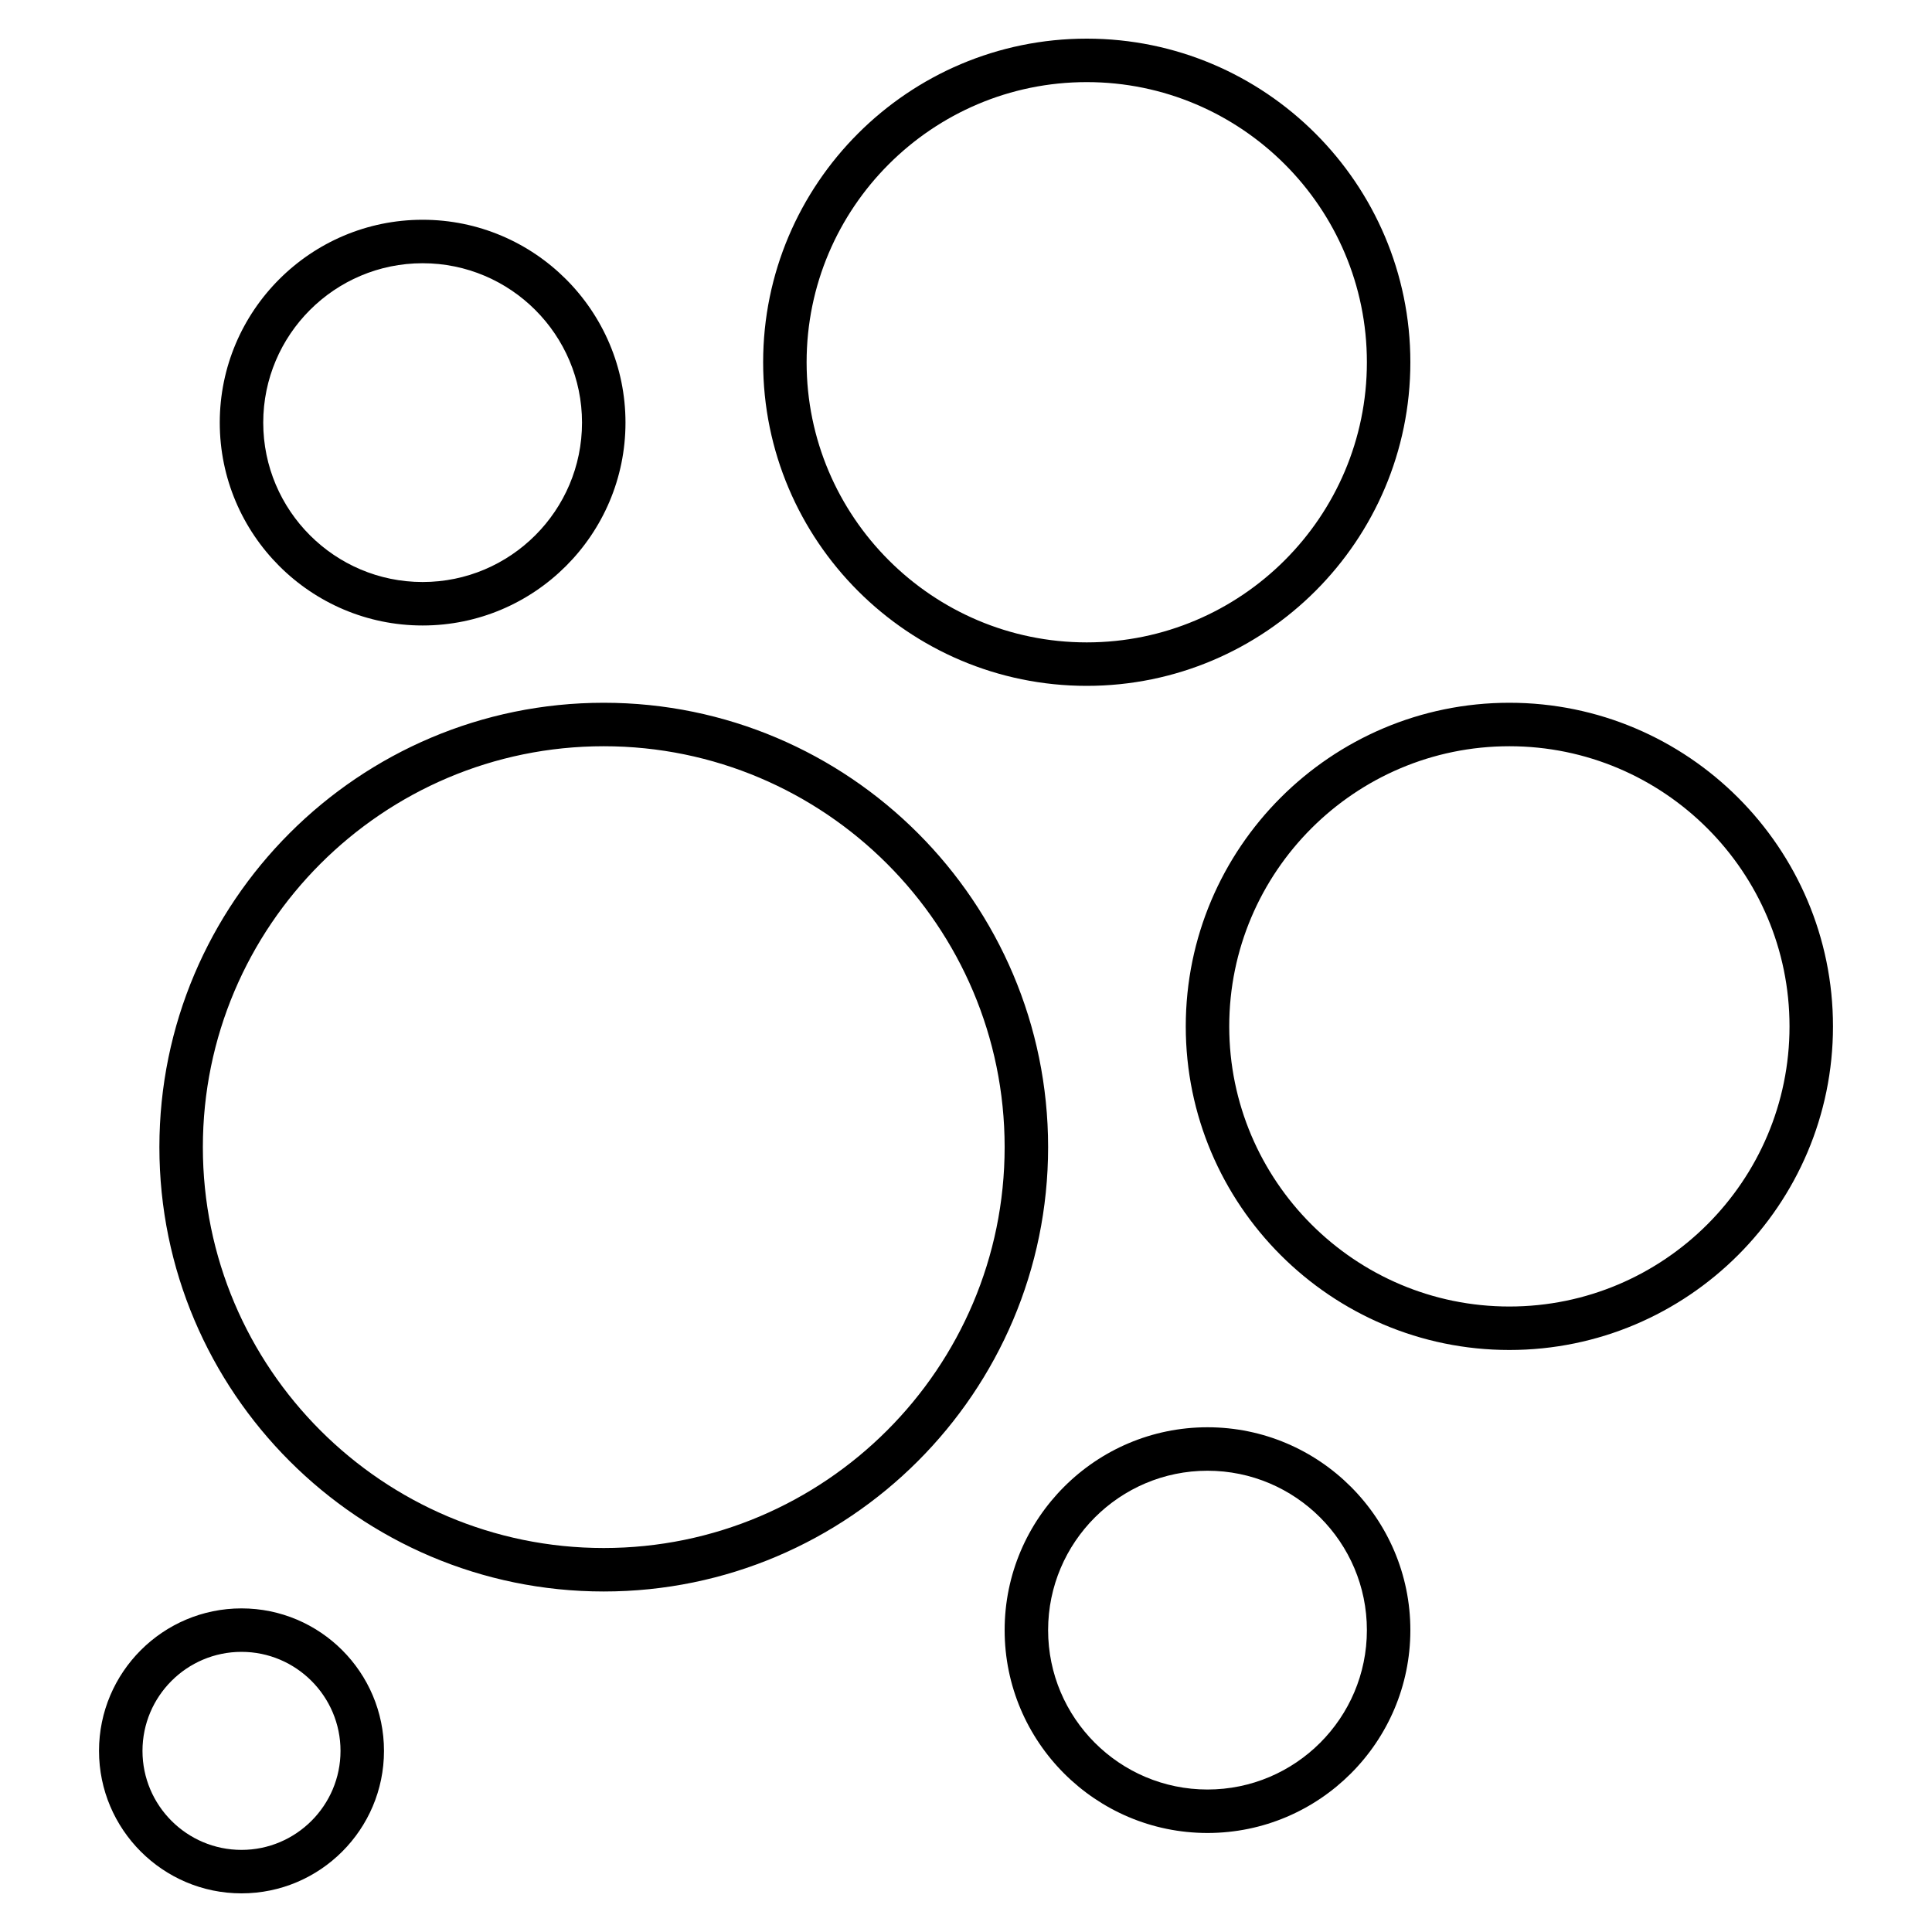 <?xml version="1.0" encoding="iso-8859-1"?>
<!-- Скачано с сайта svg4.ru / Downloaded from svg4.ru -->
<svg fill="#000000" version="1.1" id="Layer_1" xmlns="http://www.w3.org/2000/svg" xmlns:xlink="http://www.w3.org/1999/xlink" 
	 viewBox="0 0 32 32" xml:space="preserve">
<path id="chart--bubble_1_" d="M4,31.36c-1.301,0-2.36-1.059-2.36-2.36S2.699,26.64,4,26.64S6.36,27.698,6.36,29
	S5.301,31.36,4,31.36z M4,27.36c-0.904,0-1.64,0.735-1.64,1.64S3.096,30.64,4,30.64S5.64,29.904,5.64,29S4.904,27.36,4,27.36z
	 M20,30.36c-1.853,0-3.36-1.508-3.36-3.36s1.507-3.36,3.36-3.36s3.36,1.508,3.36,3.36S21.853,30.36,20,30.36z M20,24.36
	c-1.456,0-2.64,1.184-2.64,2.64s1.184,2.64,2.64,2.64s2.64-1.184,2.64-2.64S21.456,24.36,20,24.36z M10,26.36
	c-4.058,0-7.36-3.302-7.36-7.36s3.302-7.36,7.36-7.36s7.36,3.302,7.36,7.36C17.36,23.059,14.058,26.36,10,26.36z M10,12.36
	c-3.661,0-6.64,2.979-6.64,6.64s2.979,6.64,6.64,6.64s6.64-2.979,6.64-6.64S13.661,12.36,10,12.36z M25,22.36
	c-2.955,0-5.36-2.405-5.36-5.36c0-2.956,2.405-5.36,5.36-5.36s5.36,2.404,5.36,5.36C30.36,19.955,27.955,22.36,25,22.36z M25,12.36
	c-2.559,0-4.64,2.082-4.64,4.64s2.081,4.64,4.64,4.64s4.64-2.081,4.64-4.64S27.559,12.36,25,12.36z M18,11.36
	c-2.956,0-5.36-2.404-5.36-5.36S15.044,0.64,18,0.64c2.955,0,5.36,2.404,5.36,5.36S20.955,11.36,18,11.36z M18,1.36
	c-2.559,0-4.64,2.082-4.64,4.64s2.082,4.64,4.64,4.64S22.64,8.559,22.64,6S20.559,1.36,18,1.36z M7,10.36
	c-1.853,0-3.36-1.507-3.36-3.36S5.147,3.64,7,3.64S10.36,5.147,10.36,7S8.853,10.36,7,10.36z M7,4.36C5.544,4.36,4.36,5.544,4.36,7
	S5.544,9.64,7,9.64S9.64,8.456,9.64,7S8.456,4.36,7,4.36z"/>
<rect id="_Transparent_Rectangle" style="fill:none;" width="32" height="32"/>
</svg>